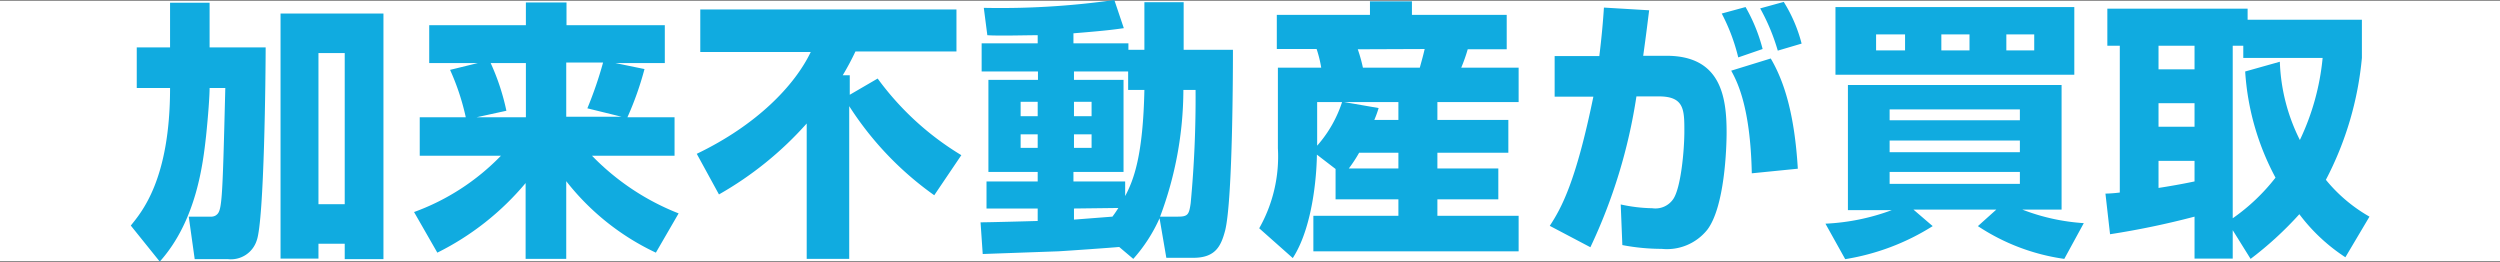 <svg xmlns="http://www.w3.org/2000/svg" viewBox="0 0 184.64 19.32"><rect x="0" y="0" width="184.64" height="19.32" fill="#333333" stroke="none"/><defs><style>.cls-1{fill:#fff;}.cls-2{fill:#10abe0;}</style></defs><g id="レイヤー_2" data-name="レイヤー 2"><g id="CHAR"><rect class="cls-1" y="0.04" width="184.64" height="19.24"/><path class="cls-2" d="M9.66,16.66c.8-1,2.9-3.4,2.9-10.16H10.1v-3h2.46V.2h2.92V3.5h4.14c0,1.82-.1,12.76-.66,14.26a2,2,0,0,1-2.12,1.38H14.38L13.94,16h1.58a.7.7,0,0,0,.4-.08c.48-.32.5-.62.72-9.42H15.48c0,.58-.1,2-.26,3.54C15,12,14.54,16.26,11.8,19.32ZM20.72,1h7.6V19.14H25.46V18H23.52v1.1h-2.8Zm2.8,2.92V15.08h1.94V3.92Z"/><path class="cls-2" d="M35.28,4.66H31.7V1.86h7.14V.18h3V1.86h7.26v2.8H45.46l2.14.44a23.25,23.25,0,0,1-1.26,3.56h3.48V11.5h-6.1a18.14,18.14,0,0,0,6.4,4.26l-1.68,2.9a18.27,18.27,0,0,1-6.62-5.28v5.74h-3v-5.6a20.24,20.24,0,0,1-6.52,5.14l-1.72-3A17,17,0,0,0,37,11.5h-6V8.66H34.4a17.52,17.52,0,0,0-1.16-3.5Zm-.08,4h3.64v-4h-2.6A16.75,16.75,0,0,1,37.4,8.18ZM43.38,8a28.63,28.63,0,0,0,1.16-3.38H41.82v4H45.9Z"/><path class="cls-2" d="M69,14.42a23.76,23.76,0,0,1-6.28-6.58V19.12H59.58v-10a25.55,25.55,0,0,1-6.48,5.24l-1.64-3c4.46-2.14,7.24-5.06,8.42-7.52H51.72V.7H70.64V3.8H63.18a19.58,19.58,0,0,1-.94,1.76h.52V7l2.06-1.2A21.19,21.19,0,0,0,71,11.46Z"/><path class="cls-2" d="M82.66,18.24c-.64.06-3.78.28-4.48.32l-5.6.2-.16-2.34c.6,0,3.56-.08,4.22-.1V15.4H72.86v-2h3.78v-.7H73V5.9h3.66V5.28H72.5V3.2h4.14V2.6c-.94,0-2.86.06-3.72,0L72.66.58A59.87,59.87,0,0,0,82.3,0L83,2.08c-.72.1-1.24.18-3.72.38V3.2h4.06v.48h1.18V.16h2.9V3.68h3.64c0,.84,0,11.1-.58,13.36-.3,1.12-.7,2-2.34,2h-2l-.5-2.92a11.58,11.58,0,0,1-1.94,3ZM75.38,7.52V8.58h1.26V7.52Zm0,2.4v1h1.26v-1Zm7.94-3.28V5.28h-4V5.9h3.66v6.8H79.28v.7H83.1v1.08c.64-1.2,1.32-3,1.42-7.84Zm-4,.88V8.58h1.3V7.52Zm0,2.4v1h1.3v-1Zm0,5.48v.82L82.16,16c.24-.32.32-.46.44-.64ZM87,16c.74,0,.82-.16.94-1a83.13,83.13,0,0,0,.36-8.36h-.9A26.76,26.76,0,0,1,85.68,16Z"/><path class="cls-2" d="M98.64,12.48l-1.38-1.06c0,.74-.14,5.1-1.78,7.64L93,16.86a10.76,10.76,0,0,0,1.38-5.92V5h3.2a8.68,8.68,0,0,0-.34-1.38H94.3V1.1h6.88v-1h3.1v1h7V3.64h-2.88A12,12,0,0,1,107.92,5h4.24V7.54h-6V8.86h5.24v2.42h-5.24v1.16h4.5v2.28h-4.5v1.22h6v2.62H97V15.94h6.28V14.72H98.64ZM97.28,7.54v3.22a9.15,9.15,0,0,0,1.84-3.22Zm6,1.32V7.54h-4l2.54.44a8,8,0,0,1-.32.88Zm0,3.58V11.28h-2.9a10.13,10.13,0,0,1-.76,1.16Zm-3-8.8A11.15,11.15,0,0,1,100.66,5h4.2c.18-.66.24-.86.36-1.38Z"/><path class="cls-2" d="M121.8.76c-.1.78-.2,1.64-.44,3.36h1.72c4,0,4.44,3,4.44,5.66,0,1.14-.14,5.48-1.42,7.18a3.82,3.82,0,0,1-3.38,1.42,15.46,15.46,0,0,1-2.9-.28l-.12-3a11.72,11.72,0,0,0,2.34.28,1.59,1.59,0,0,0,1.54-.68c.56-.82.82-3.56.82-5,0-1.6,0-2.6-1.94-2.58l-1.6,0a40,40,0,0,1-3.4,11.14l-3-1.58c.88-1.34,1.94-3.3,3.22-9.54l-2.86,0v-3h3.3c.18-1.46.28-2.64.34-3.58Zm6.58,3.48A14.07,14.07,0,0,0,127.16,1l1.76-.48a12.48,12.48,0,0,1,1.26,3.1Zm1,8.56c-.1-5-1.12-6.84-1.52-7.58l2.92-.9c1,1.7,1.76,4.12,2,8.14Zm1.92-9.06A15.1,15.1,0,0,0,130,.62l1.74-.48a10.94,10.94,0,0,1,1.32,3.08Z"/><path class="cls-2" d="M134.82,16.52a16.16,16.16,0,0,0,4.9-1h-3.24V6.28h15.78v9.2h-2.9a15.24,15.24,0,0,0,4.54,1l-1.44,2.64a15.42,15.42,0,0,1-6.38-2.42l1.36-1.22h-6.12l1.42,1.22a17.21,17.21,0,0,1-6.46,2.44Zm.74-16H153.2v5H135.56Zm3,3.2h2.14V2.54h-2.14Zm1,5.16h9.62V8.08h-9.62Zm0,2.36h9.62v-.86h-9.62Zm0,2.34h9.62v-.88h-9.62Zm3.82-9.86h2.08V2.54h-2.08Zm4.8,0h2.06V2.54h-2.06Z"/><path class="cls-2" d="M173.22,19a13.38,13.38,0,0,1-3.4-3.18,25.88,25.88,0,0,1-3.6,3.3L164.9,17V19.1h-2.82V16a61.33,61.33,0,0,1-6.24,1.3l-.34-3a10.36,10.36,0,0,0,1.06-.08V3.38h-.92V.64H166v.82h8.44V4.28a24.17,24.17,0,0,1-2.66,9A11.48,11.48,0,0,0,175,16ZM159.42,3.38V5.12h2.66V3.38Zm0,4.24V9.36h2.66V7.62Zm2.66,4.26h-2.66v2c.66-.1,1.72-.28,2.66-.48Zm6.3-7.32a13.85,13.85,0,0,0,1.48,5.78,18,18,0,0,0,1.68-6.06h-5.86v-.9h-.78V16.12a14.46,14.46,0,0,0,3.16-3,19.1,19.1,0,0,1-2.24-7.84Z"/></g></g></svg>